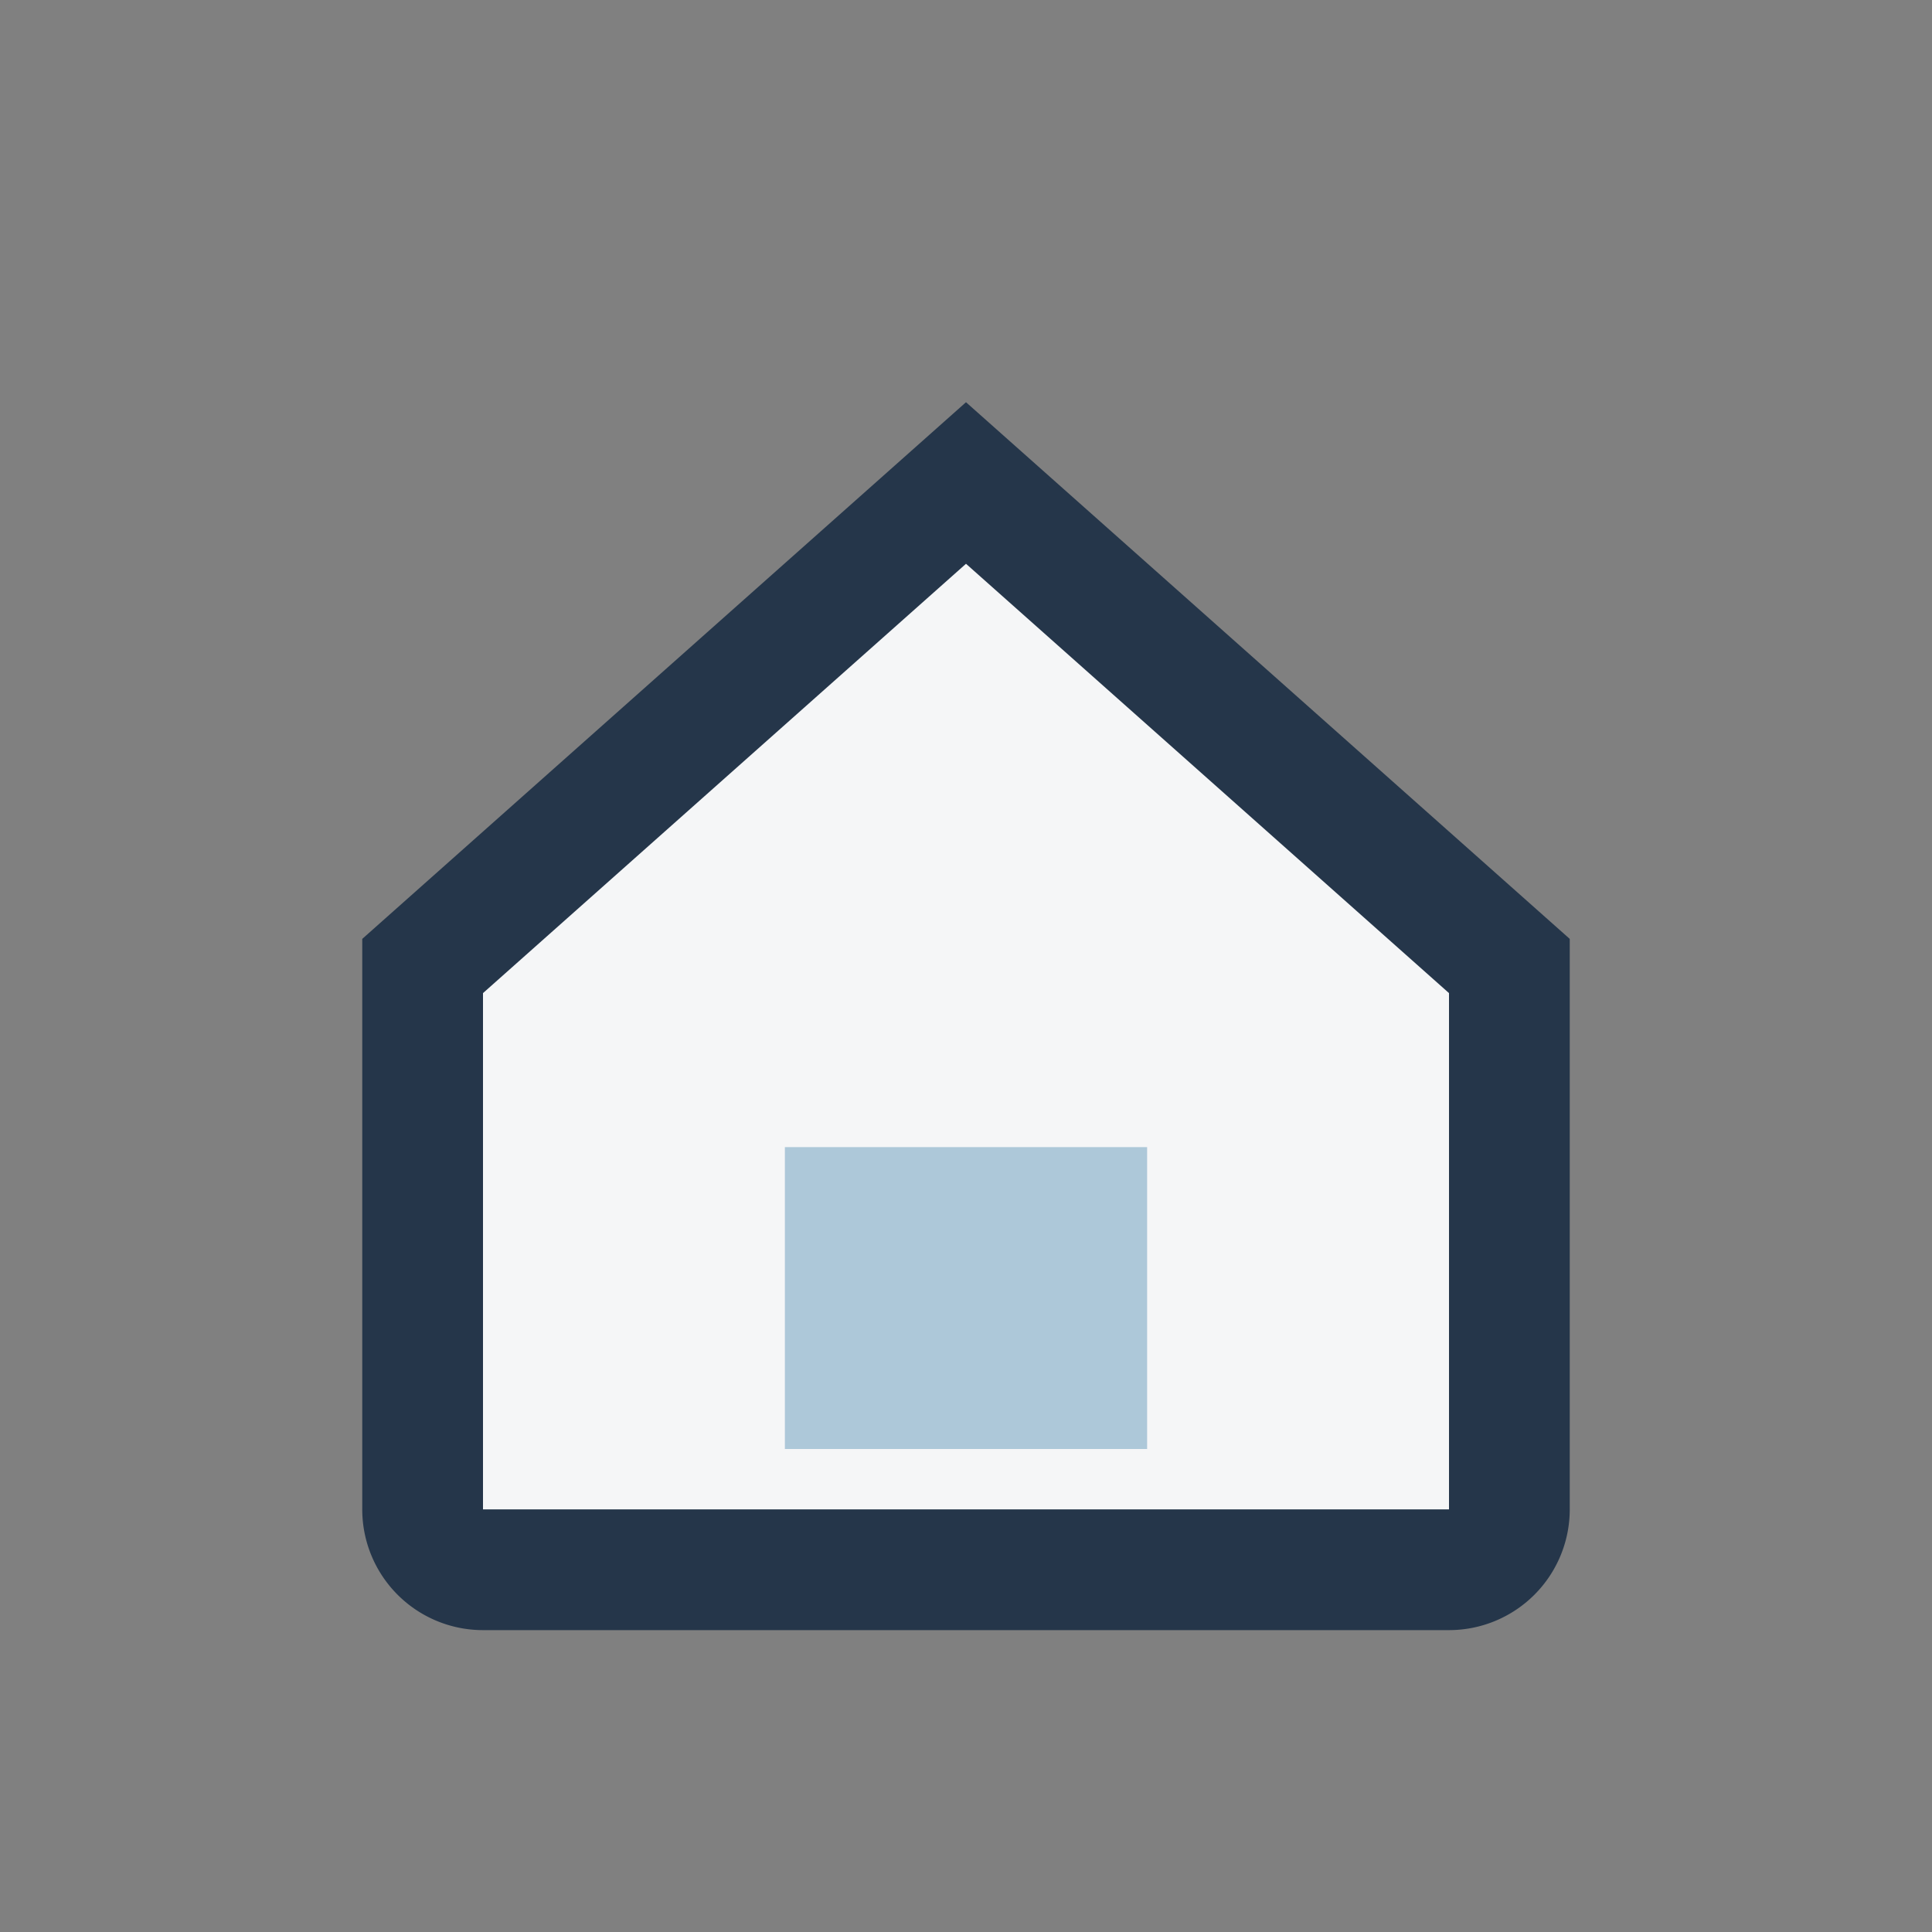 <?xml version="1.0" encoding="UTF-8"?>
<svg xmlns="http://www.w3.org/2000/svg" width="32" height="32" viewBox="0 0 32 32"><rect x="0" y="0" width="32" height="32" fill="#808080" stroke="none"/><path d="M7 16L16 8l9 8v9a1 1 0 0 1-1 1H8a1 1 0 0 1-1-1z" fill="#F5F6F7" stroke="#25364A" stroke-width="2"/><rect x="13" y="19" width="6" height="5" fill="#ADC8D9"/></svg>